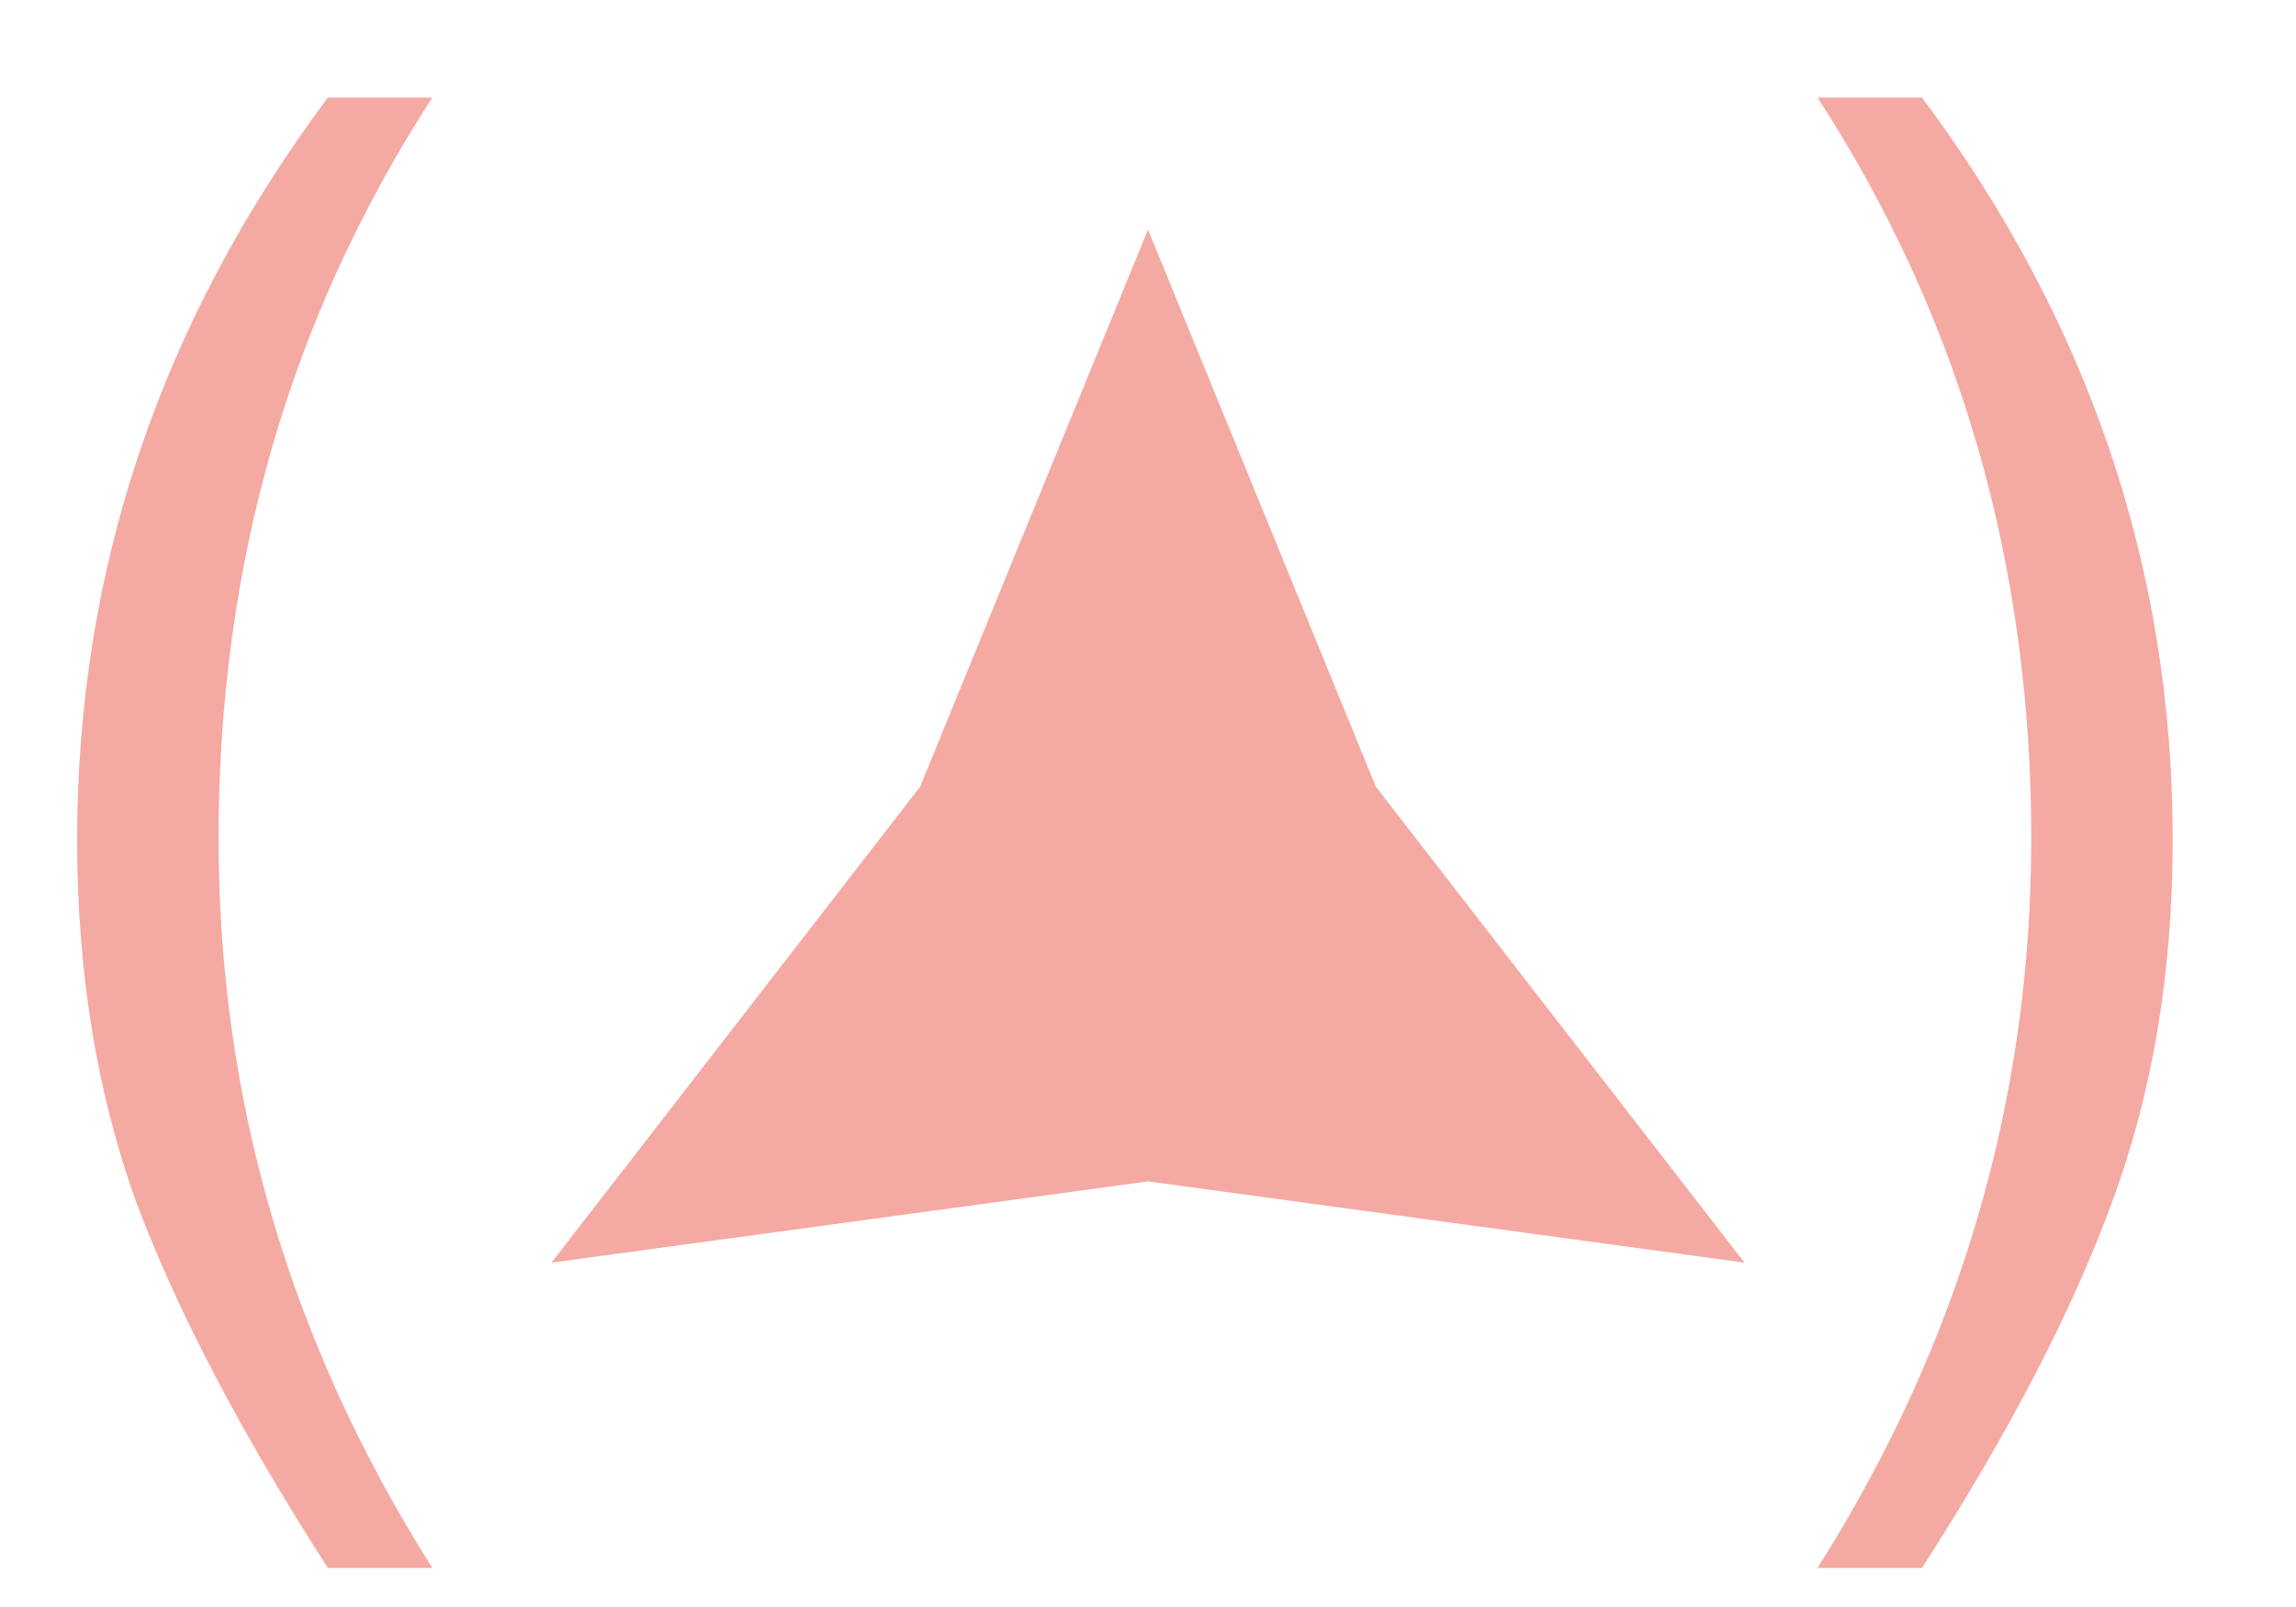 <?xml version="1.0" encoding="UTF-8"?> <svg xmlns="http://www.w3.org/2000/svg" width="20" height="14" viewBox="0 0 20 14" fill="none"><path d="M10 2L11.985 6.854L15.196 11L10 10.292L4.804 11L8.015 6.854L10 2Z" fill="#E32A17" fill-opacity="0.4"></path><path d="M3.766 0.85C2.525 2.763 1.904 4.915 1.904 7.304C1.904 9.581 2.525 11.7 3.766 13.66H2.856C2.1 12.484 1.545 11.425 1.19 10.482C0.845 9.53 0.672 8.475 0.672 7.318C0.672 4.957 1.4 2.801 2.856 0.85H3.766Z" fill="#E32A17" fill-opacity="0.4"></path><path d="M18.926 7.318C18.926 8.475 18.749 9.53 18.394 10.482C18.049 11.425 17.498 12.484 16.742 13.66H15.832C17.073 11.7 17.694 9.581 17.694 7.304C17.694 4.915 17.073 2.763 15.832 0.85H16.742C18.198 2.801 18.926 4.957 18.926 7.318Z" fill="#E32A17" fill-opacity="0.4"></path></svg> 